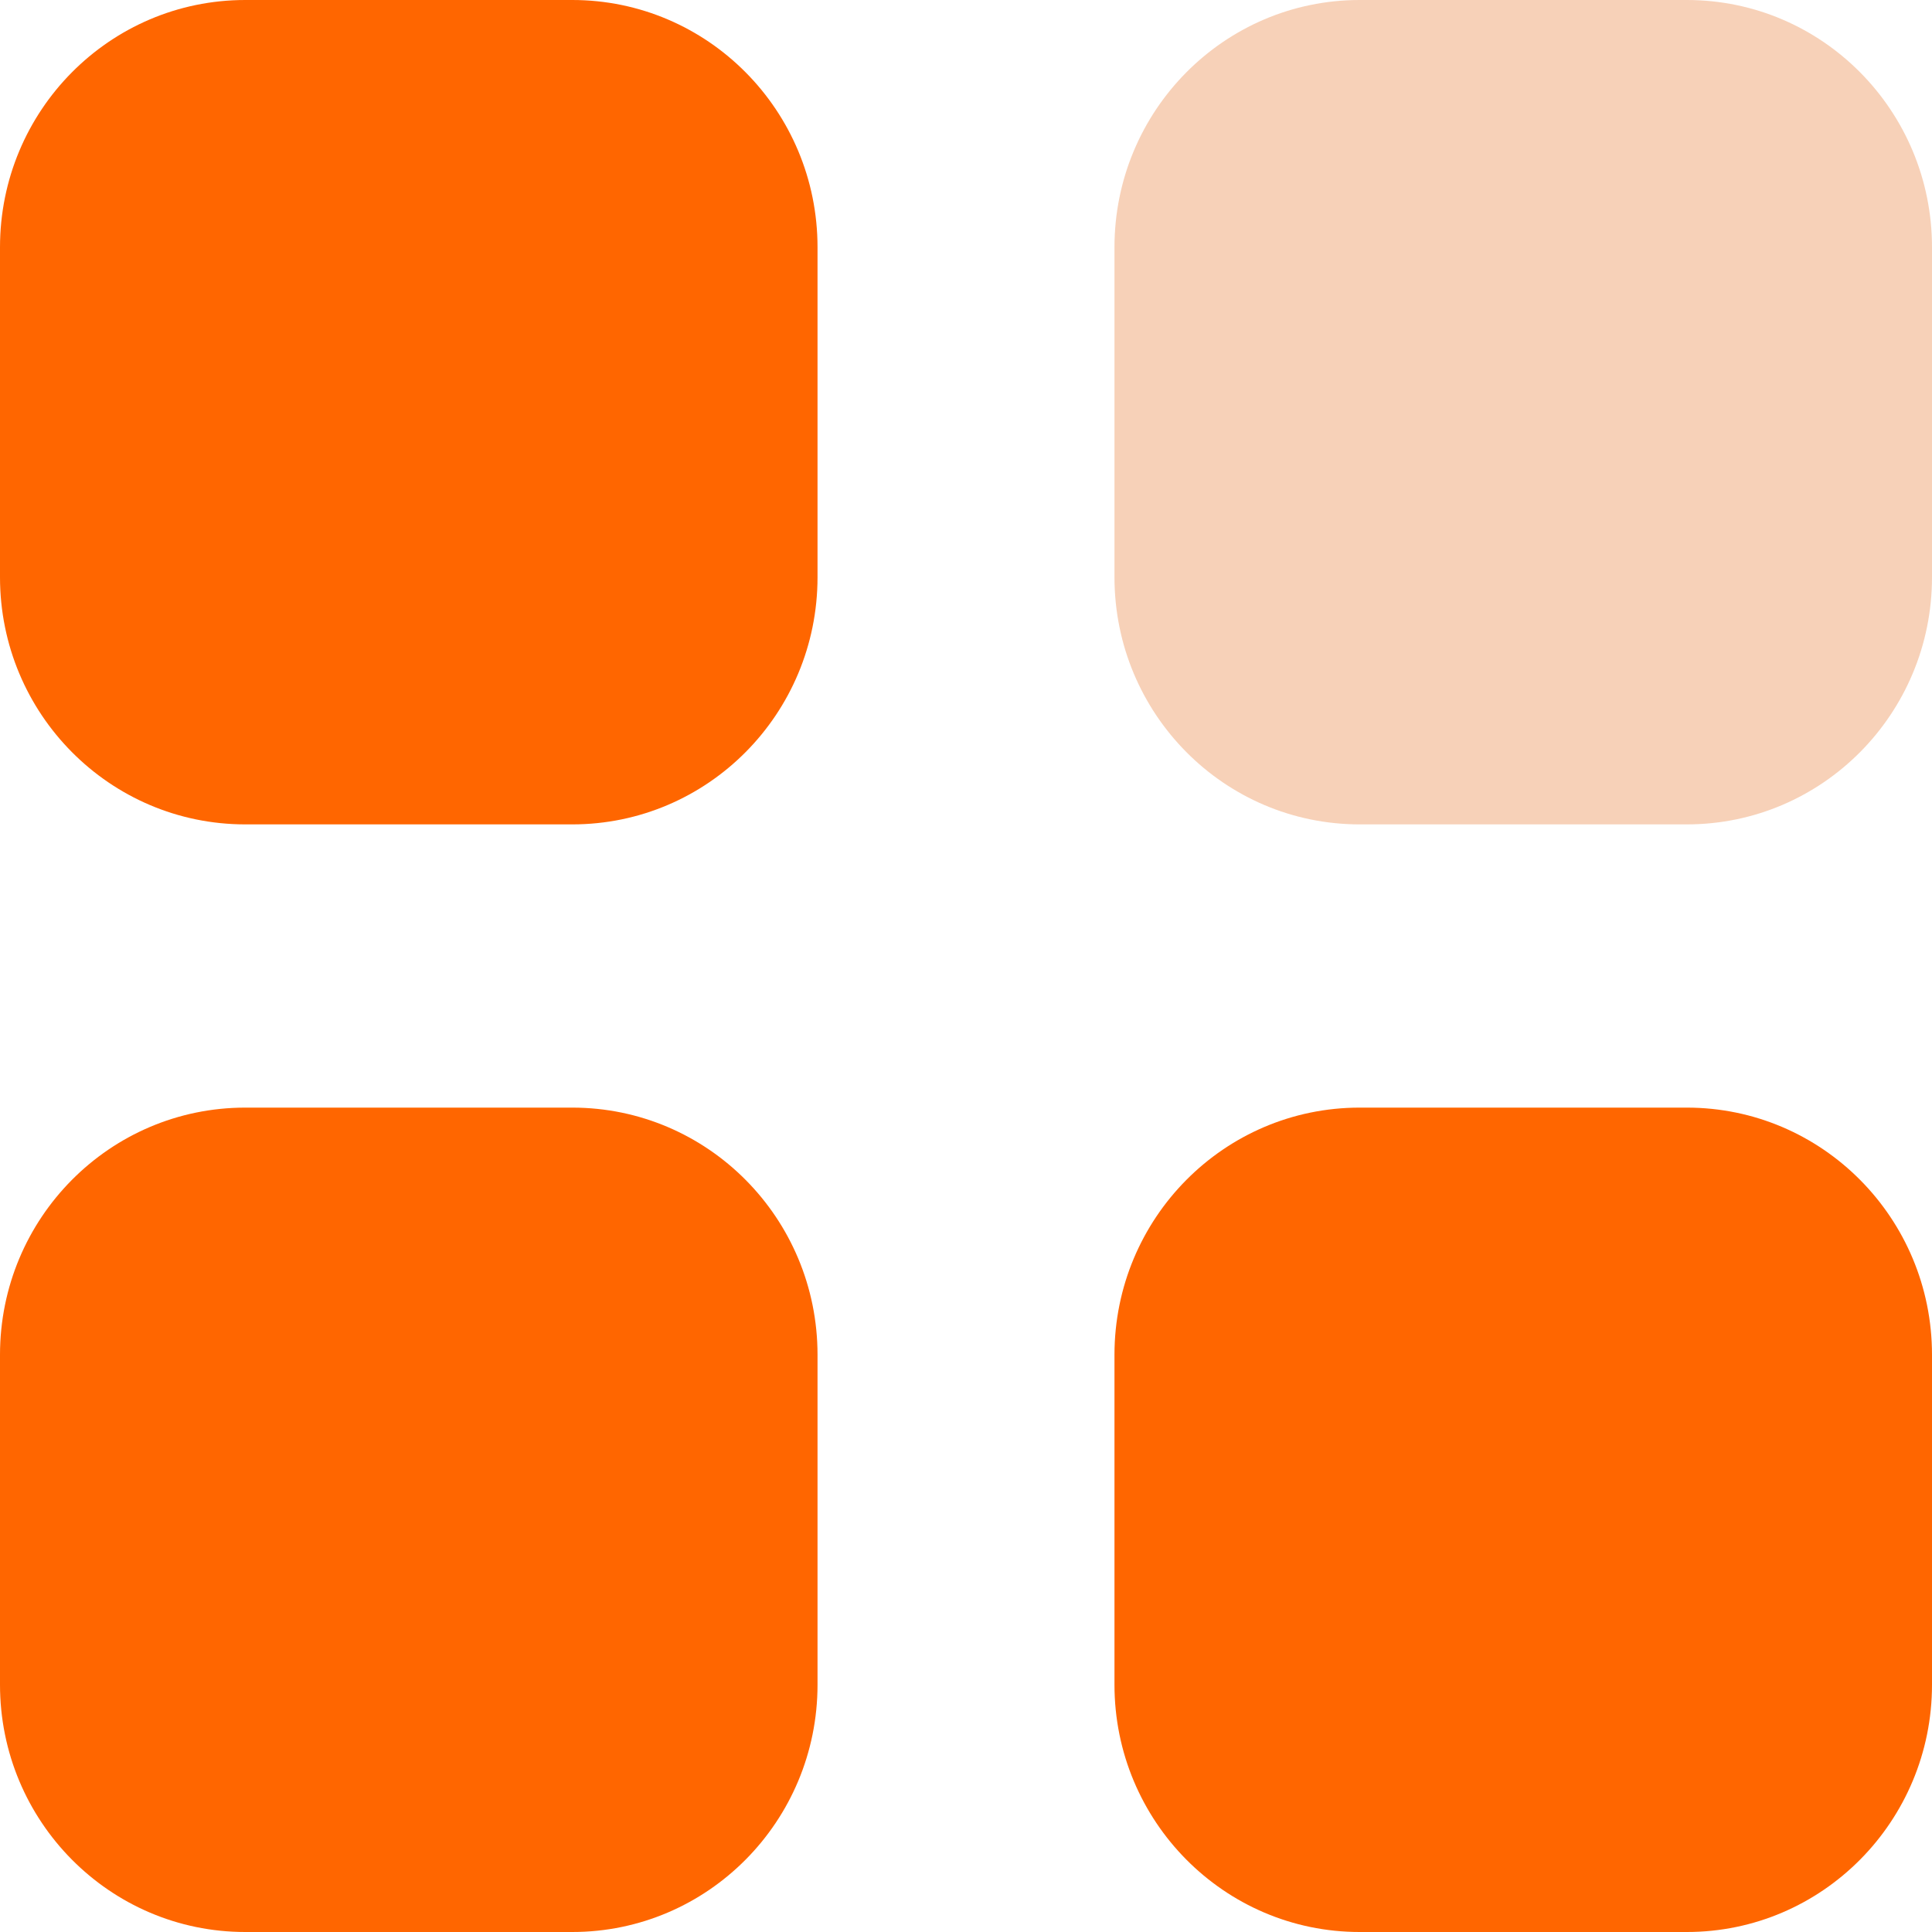 <svg width="20" height="20" viewBox="0 0 20 20" fill="none" xmlns="http://www.w3.org/2000/svg">
<path opacity="0.4" d="M14.075 0H17.462C18.864 0 20 1.146 20 2.56V5.975C20 7.389 18.864 8.534 17.462 8.534H14.075C12.673 8.534 11.537 7.389 11.537 5.975V2.56C11.537 1.146 12.673 0 14.075 0Z" fill="#EC8D4E"/>
<path d="M5.924 11.466C7.327 11.466 8.463 12.611 8.463 14.025V17.44C8.463 18.853 7.327 20 5.924 20H2.539C1.136 20 0 18.853 0 17.44V14.025C0 12.611 1.136 11.466 2.539 11.466H5.924ZM17.462 11.466C18.864 11.466 20 12.611 20 14.025V17.44C20 18.853 18.864 20 17.462 20H14.075C12.673 20 11.537 18.853 11.537 17.44V14.025C11.537 12.611 12.673 11.466 14.075 11.466H17.462ZM5.924 0C7.327 0 8.463 1.146 8.463 2.56V5.975C8.463 7.389 7.327 8.534 5.924 8.534H2.539C1.136 8.534 0 7.389 0 5.975V2.56C0 1.146 1.136 0 2.539 0H5.924Z" fill="#FF6600"/>
</svg>
